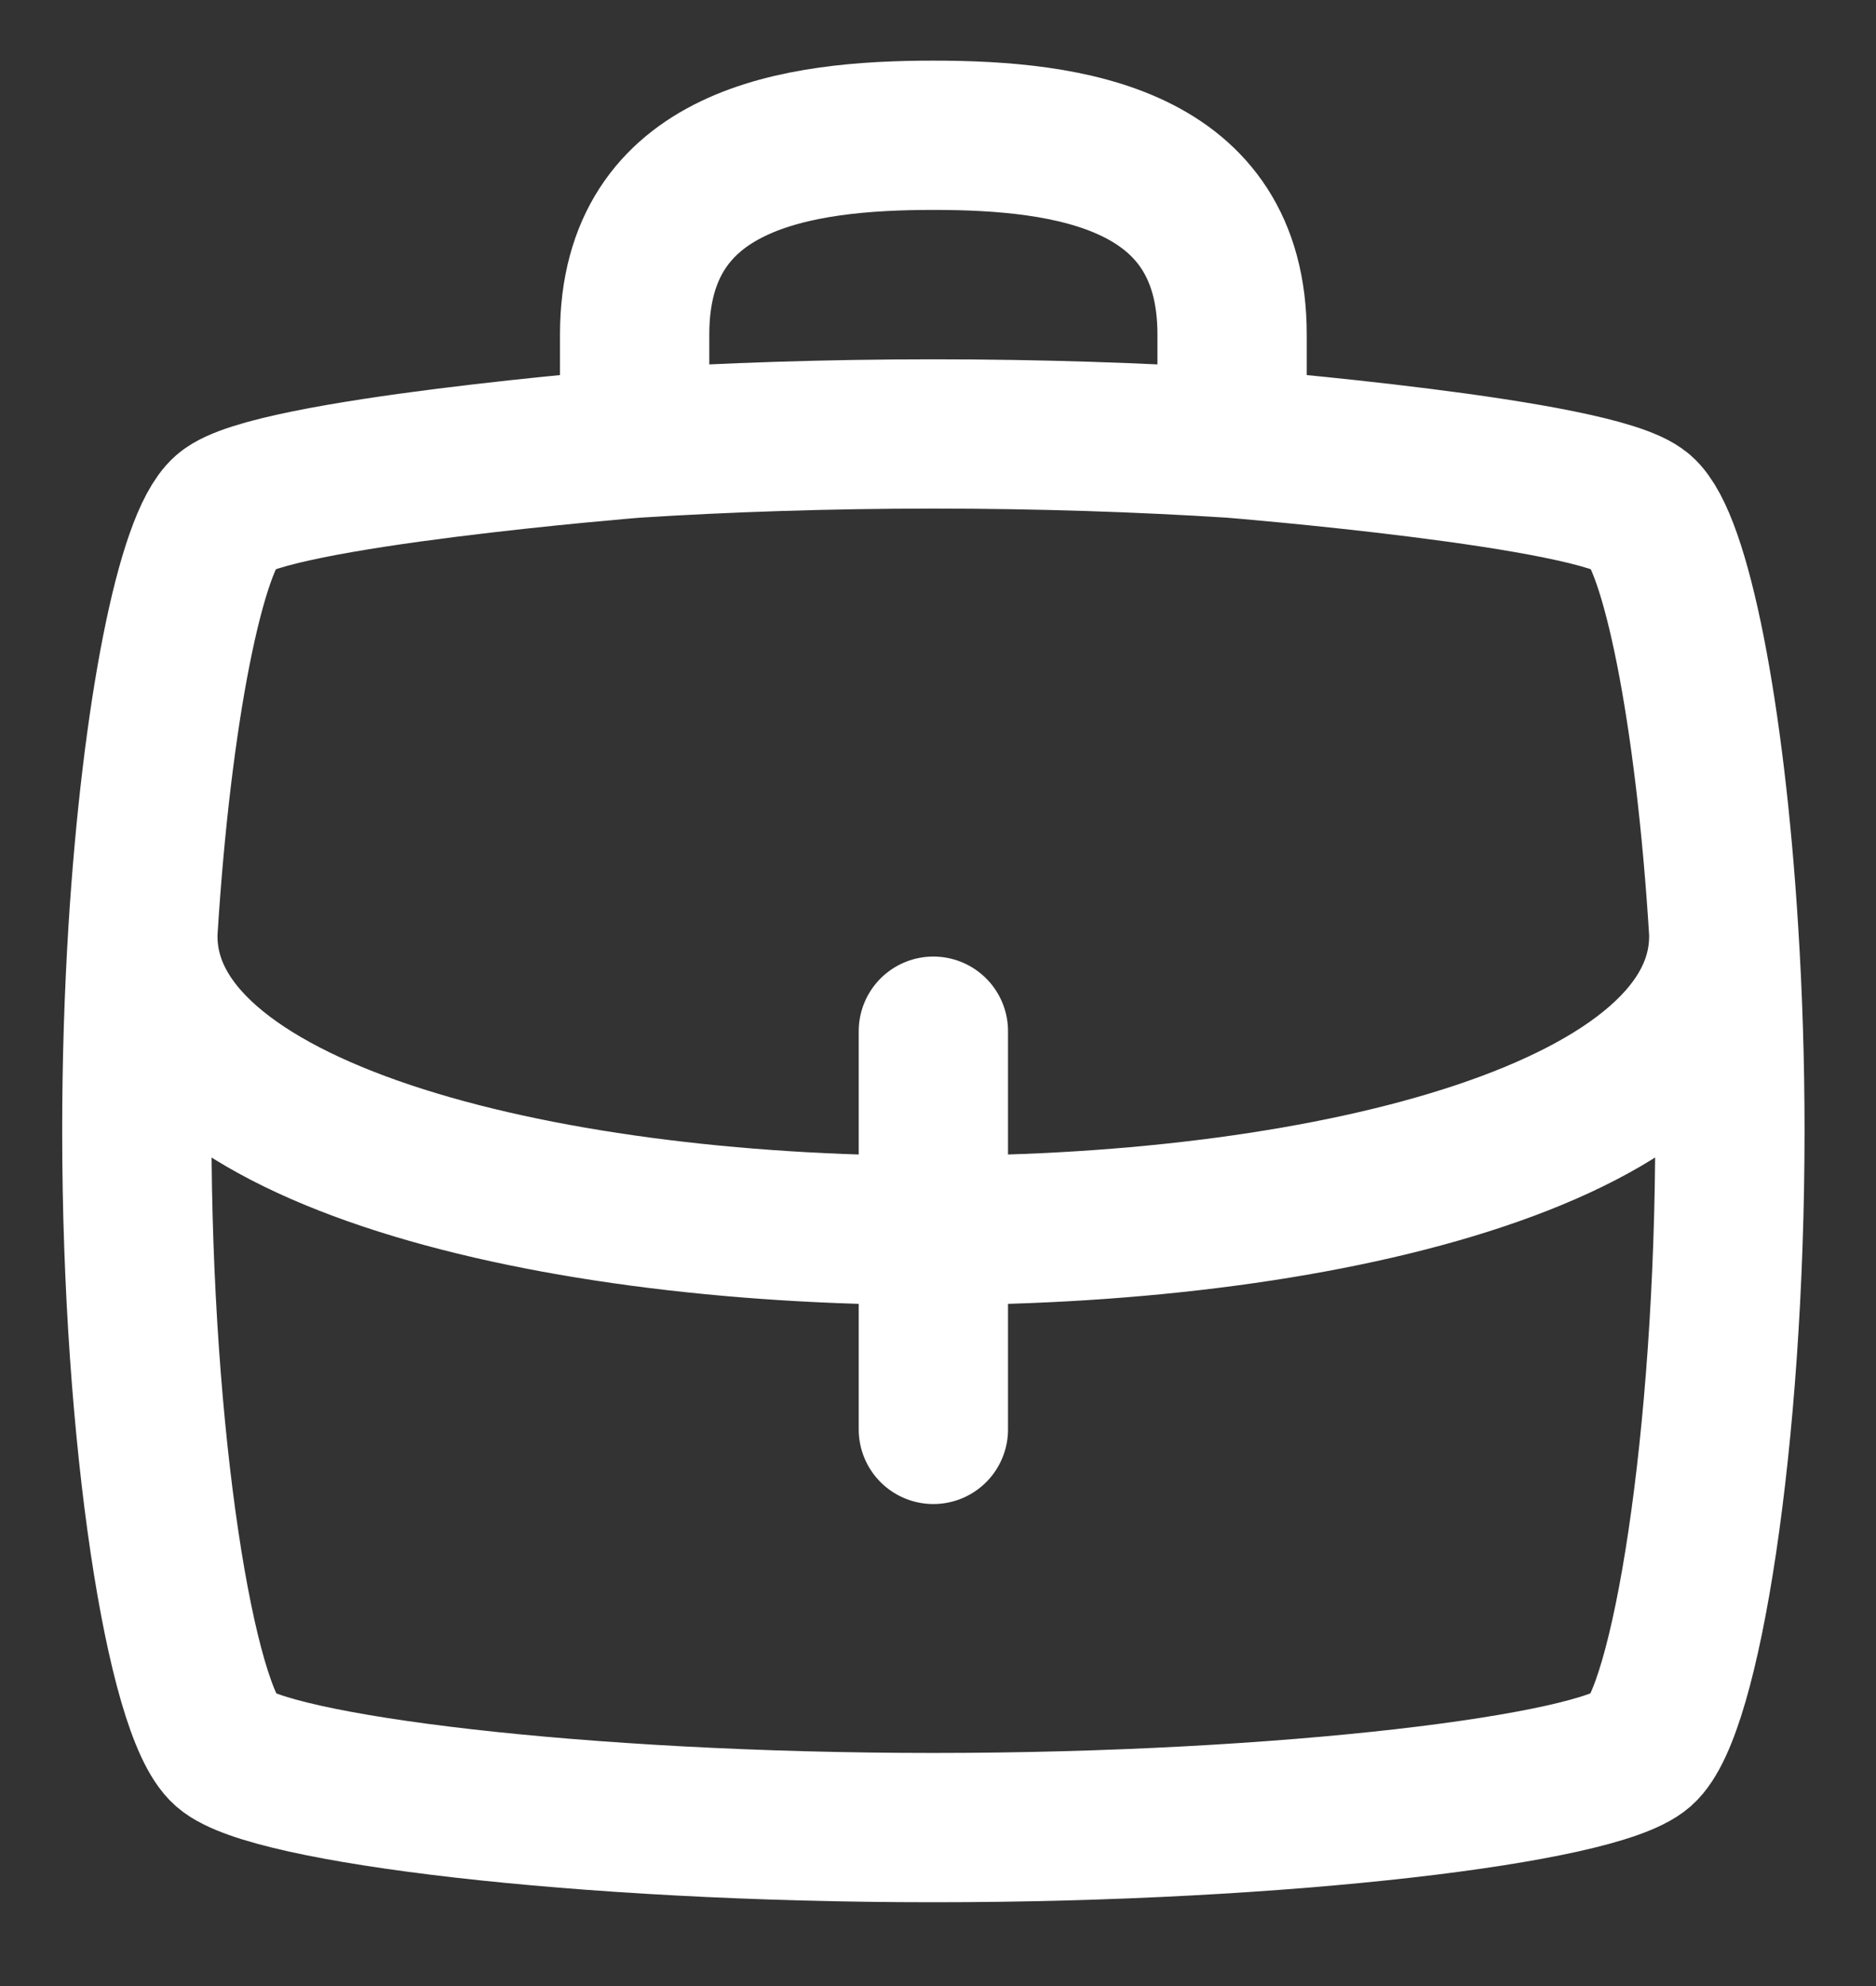 <svg width="17" height="18" viewBox="0 0 17 18" fill="none" xmlns="http://www.w3.org/2000/svg">
<rect x="0" y="0" width="17" height="18" fill="#333333" stroke="none"/>
<path d="M8.458 11.151V9.346M8.458 11.151V12.955M8.458 11.151C4.849 11.151 1.24 10.249 1.295 8.444M8.458 11.151C12.067 11.151 15.676 10.249 15.62 8.444M1.295 8.444C1.26 9.015 1.24 9.623 1.24 10.249C1.24 13.056 1.641 15.512 2.042 15.863C2.443 16.213 5.25 16.564 8.458 16.564C11.666 16.564 14.473 16.213 14.874 15.863C15.275 15.512 15.676 13.056 15.676 10.249C15.676 9.623 15.656 9.015 15.62 8.444M1.295 8.444C1.419 6.452 1.73 4.907 2.042 4.635C2.443 4.284 5.751 4.017 5.751 4.017M15.62 8.444C15.497 6.452 15.185 4.907 14.874 4.635C14.473 4.284 11.165 4.017 11.165 4.017M5.751 4.017C6.583 3.964 7.502 3.933 8.458 3.933C9.413 3.933 10.333 3.964 11.165 4.017M5.751 4.017V3.031C5.751 1.429 7.228 1.226 8.458 1.226C9.687 1.226 11.165 1.429 11.165 3.031V4.017" stroke="white" stroke-width="1.353" stroke-linecap="round" stroke-linejoin="round"/>
</svg>

